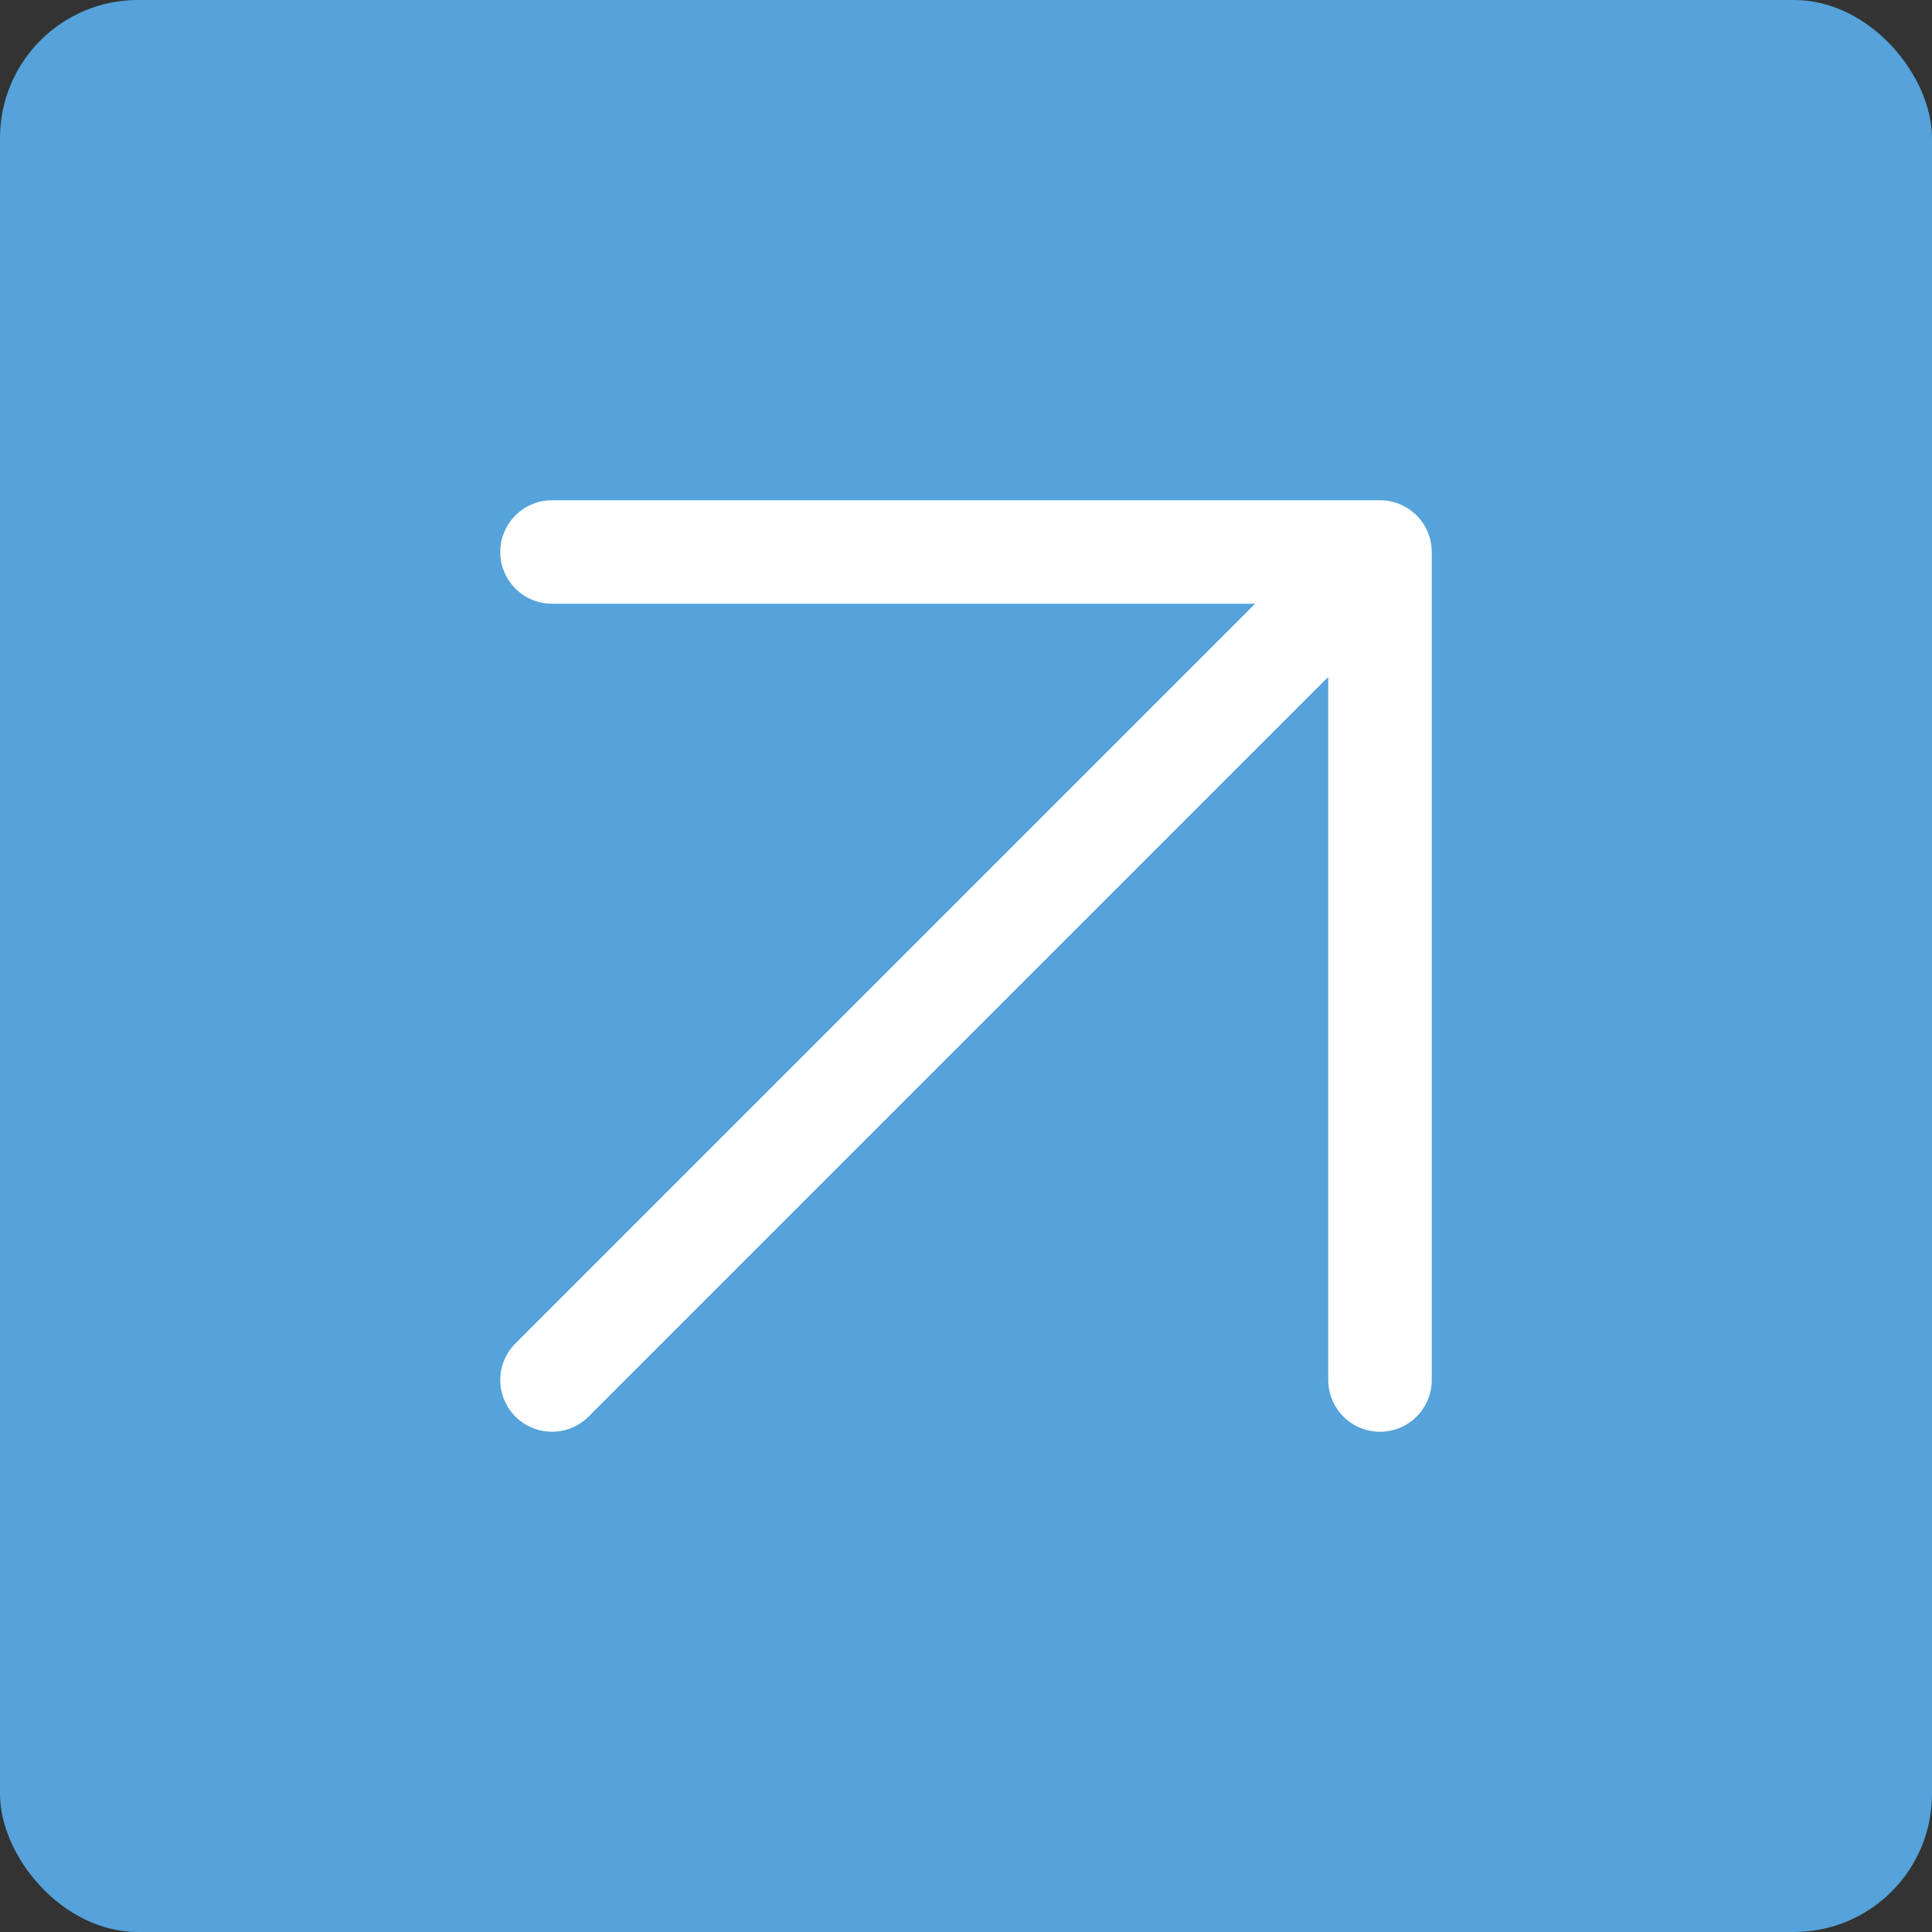 <?xml version="1.0" encoding="UTF-8"?> <svg xmlns="http://www.w3.org/2000/svg" width="28" height="28" viewBox="0 0 28 28" fill="none"><rect x="0" y="0" width="28" height="28" fill="#333333" stroke="none"/><rect width="28" height="28" rx="2" fill="#55A3DA"></rect><path d="M8 20L20 8M20 8V20M20 8H8" stroke="white" stroke-width="1.5" stroke-linecap="round" stroke-linejoin="round"></path></svg> 